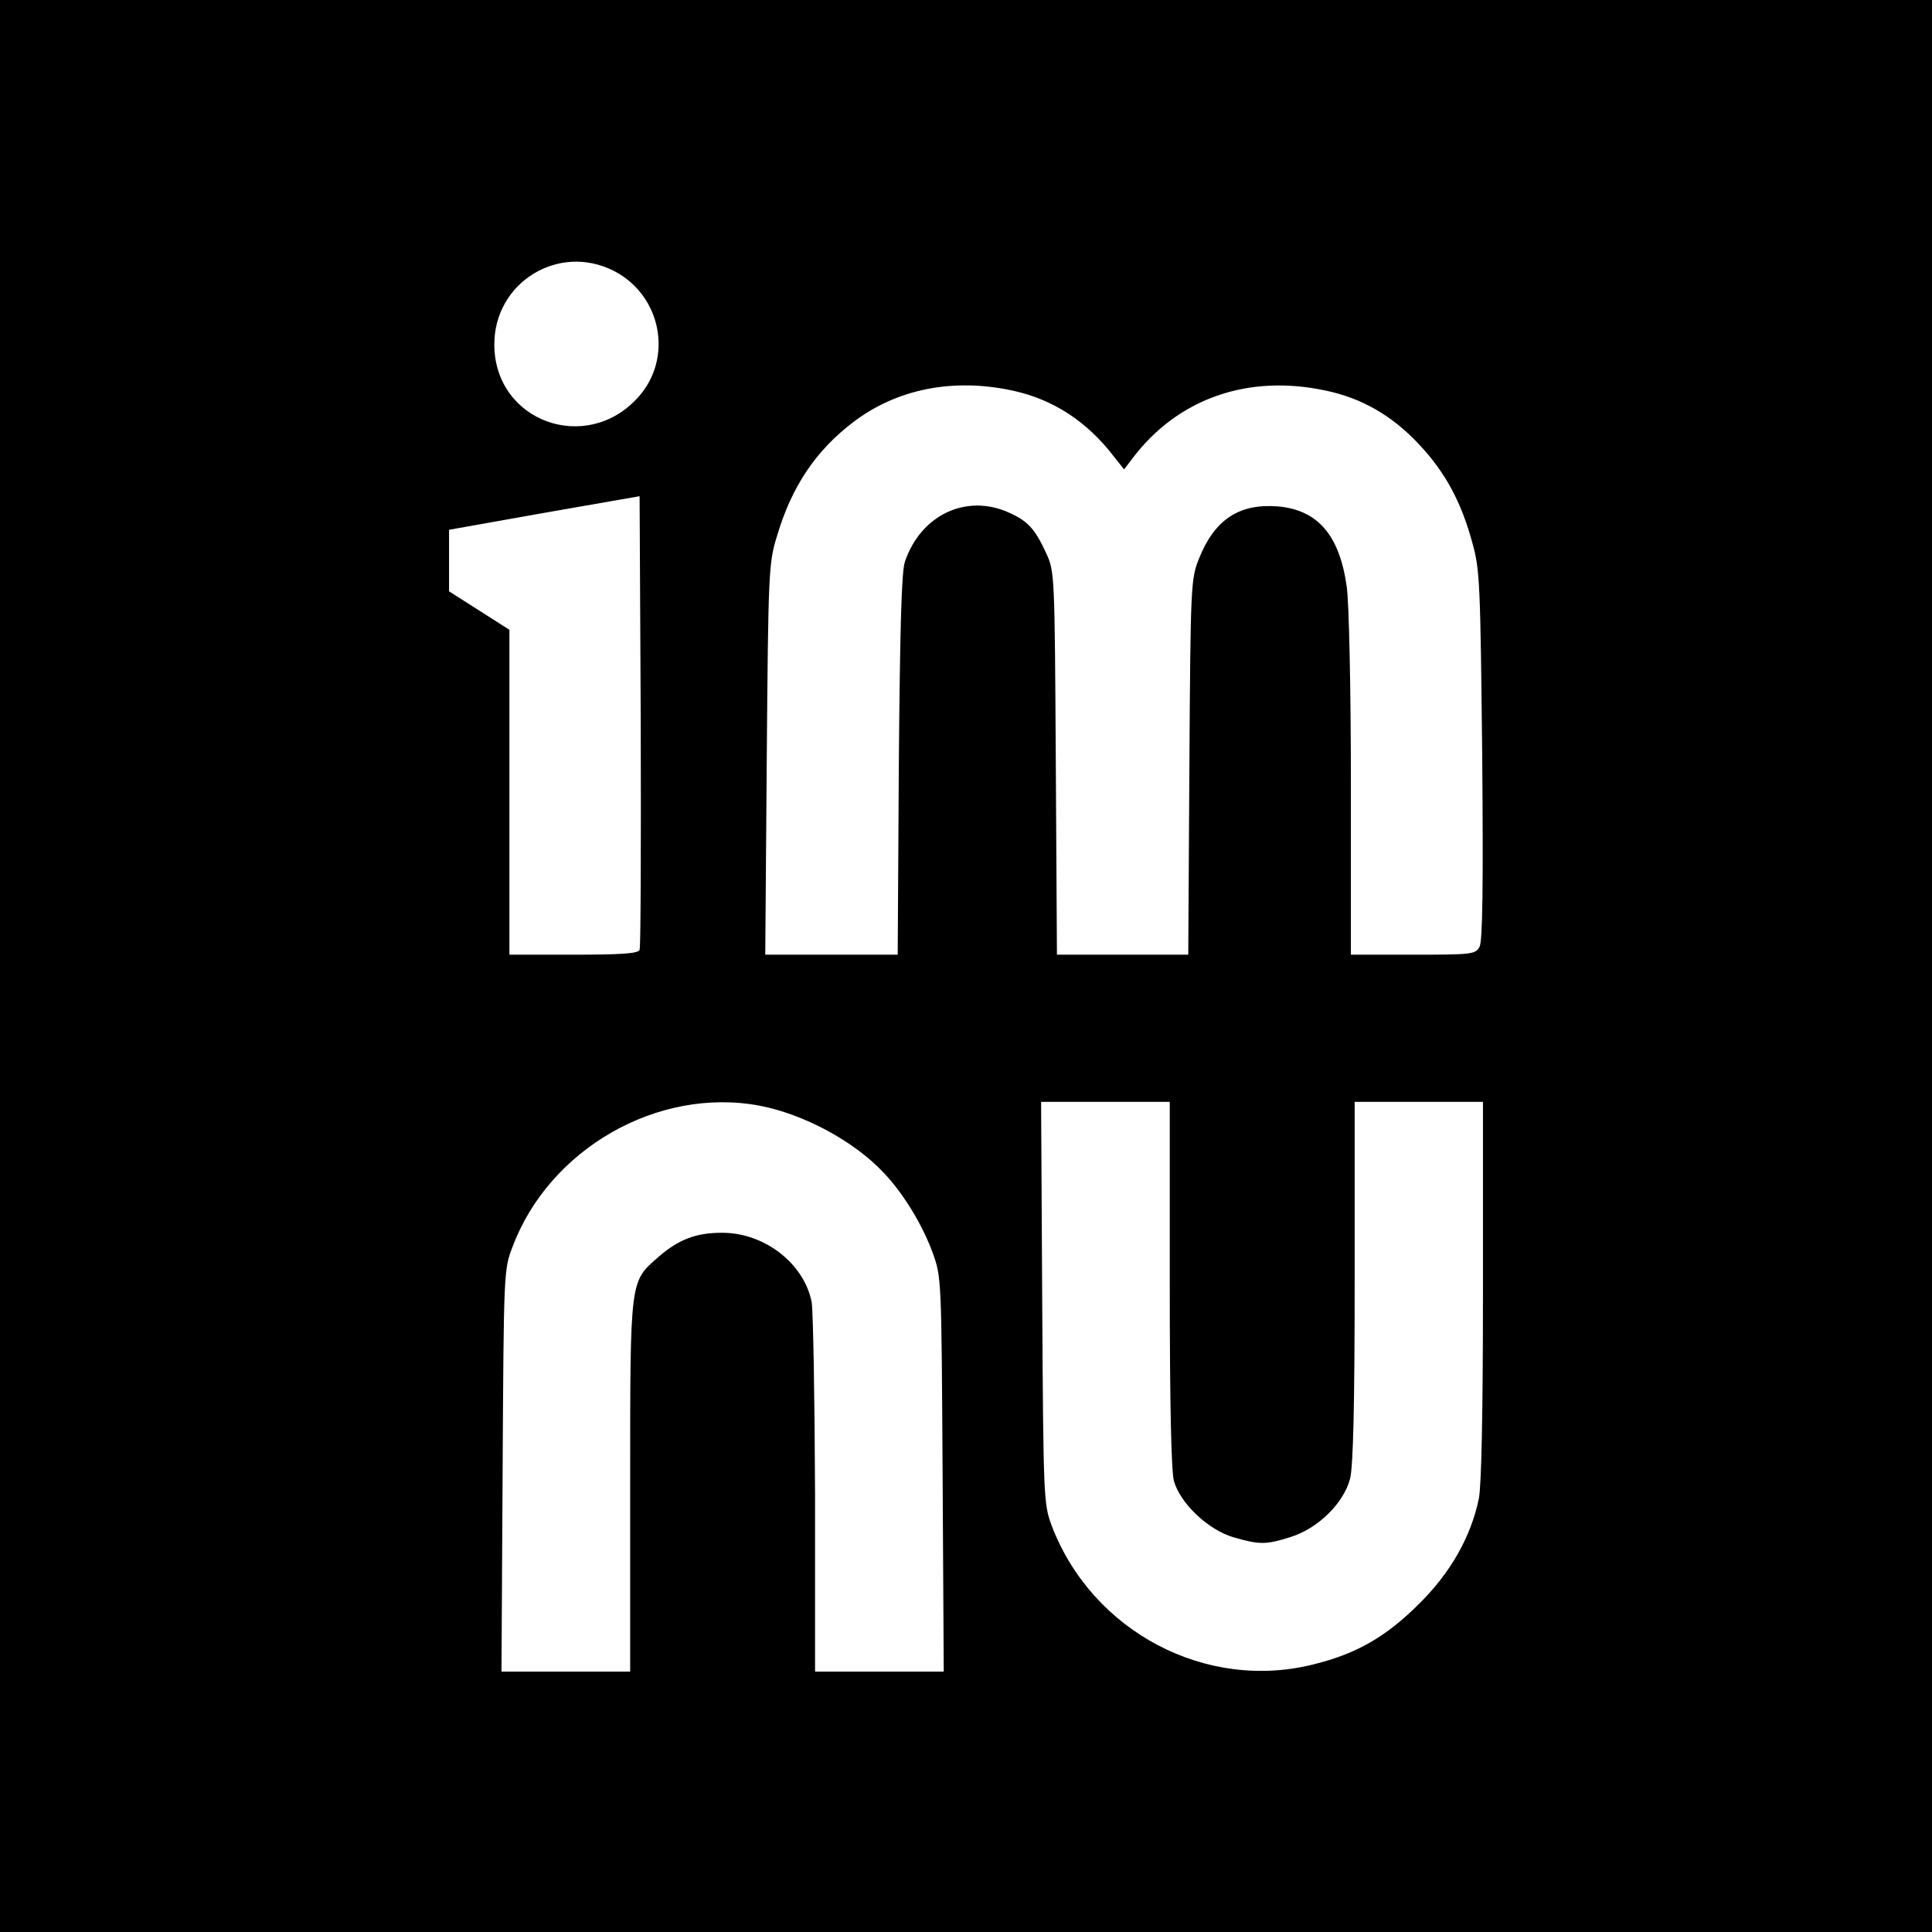 <?xml version="1.0" standalone="no"?>
<!DOCTYPE svg PUBLIC "-//W3C//DTD SVG 20010904//EN"
 "http://www.w3.org/TR/2001/REC-SVG-20010904/DTD/svg10.dtd">
<svg version="1.0" xmlns="http://www.w3.org/2000/svg"
 width="512pt" height="512pt" viewBox="0 0 512 512"
 preserveAspectRatio="xMidYMid meet">
<g transform="translate(0,512) scale(0.1,-0.1)"
fill="#000000" stroke="none">
<path d="M0 2560 l0 -2560 2560 0 2560 0 0 2560 0 2560 -2560 0 -2560 0 0
-2560z m1627 1842 c126 -65 158 -231 64 -335 -137 -152 -380 -64 -381 139 -1
165 170 271 317 196z m1056 -317 c107 -23 197 -81 269 -175 l27 -34 22 29
c120 159 306 224 512 180 96 -20 177 -67 247 -142 70 -74 113 -154 142 -262
20 -71 21 -108 26 -562 3 -350 1 -493 -7 -508 -11 -20 -19 -21 -176 -21 l-165
0 0 453 c0 251 -5 483 -11 522 -19 137 -77 204 -183 213 -102 8 -167 -35 -208
-137 -22 -55 -23 -65 -26 -553 l-3 -498 -174 0 -174 0 -3 508 c-3 504 -3 507
-26 557 -29 63 -48 84 -97 106 -113 52 -235 -5 -277 -130 -9 -26 -13 -178 -16
-538 l-3 -503 -175 0 -176 0 4 518 c4 498 5 520 27 591 39 132 103 227 203
303 115 87 263 117 421 83z m-988 -1482 c-3 -10 -48 -13 -175 -13 l-170 0 0
430 0 431 -80 51 -80 51 0 81 0 82 253 45 252 44 3 -595 c1 -327 0 -601 -3
-607z m317 -413 c117 -22 251 -94 329 -177 52 -54 104 -139 131 -214 23 -63
23 -70 26 -586 l3 -523 -170 0 -171 0 0 468 c-1 257 -5 487 -9 511 -20 103
-126 185 -239 184 -68 0 -114 -18 -167 -64 -76 -67 -75 -53 -75 -606 l0 -493
-170 0 -171 0 3 532 c3 525 3 534 26 593 97 260 385 425 654 375z m1088 -472
c0 -322 4 -496 11 -523 17 -59 90 -129 158 -149 69 -20 86 -20 152 1 73 23
141 91 157 155 8 33 12 191 12 522 l0 476 170 0 170 0 0 -500 c0 -323 -4 -518
-11 -552 -21 -101 -75 -196 -158 -278 -87 -87 -165 -132 -277 -160 -287 -74
-590 86 -697 367 -21 57 -22 70 -25 591 l-3 532 171 0 170 0 0 -482z"/>
</g>
</svg>
